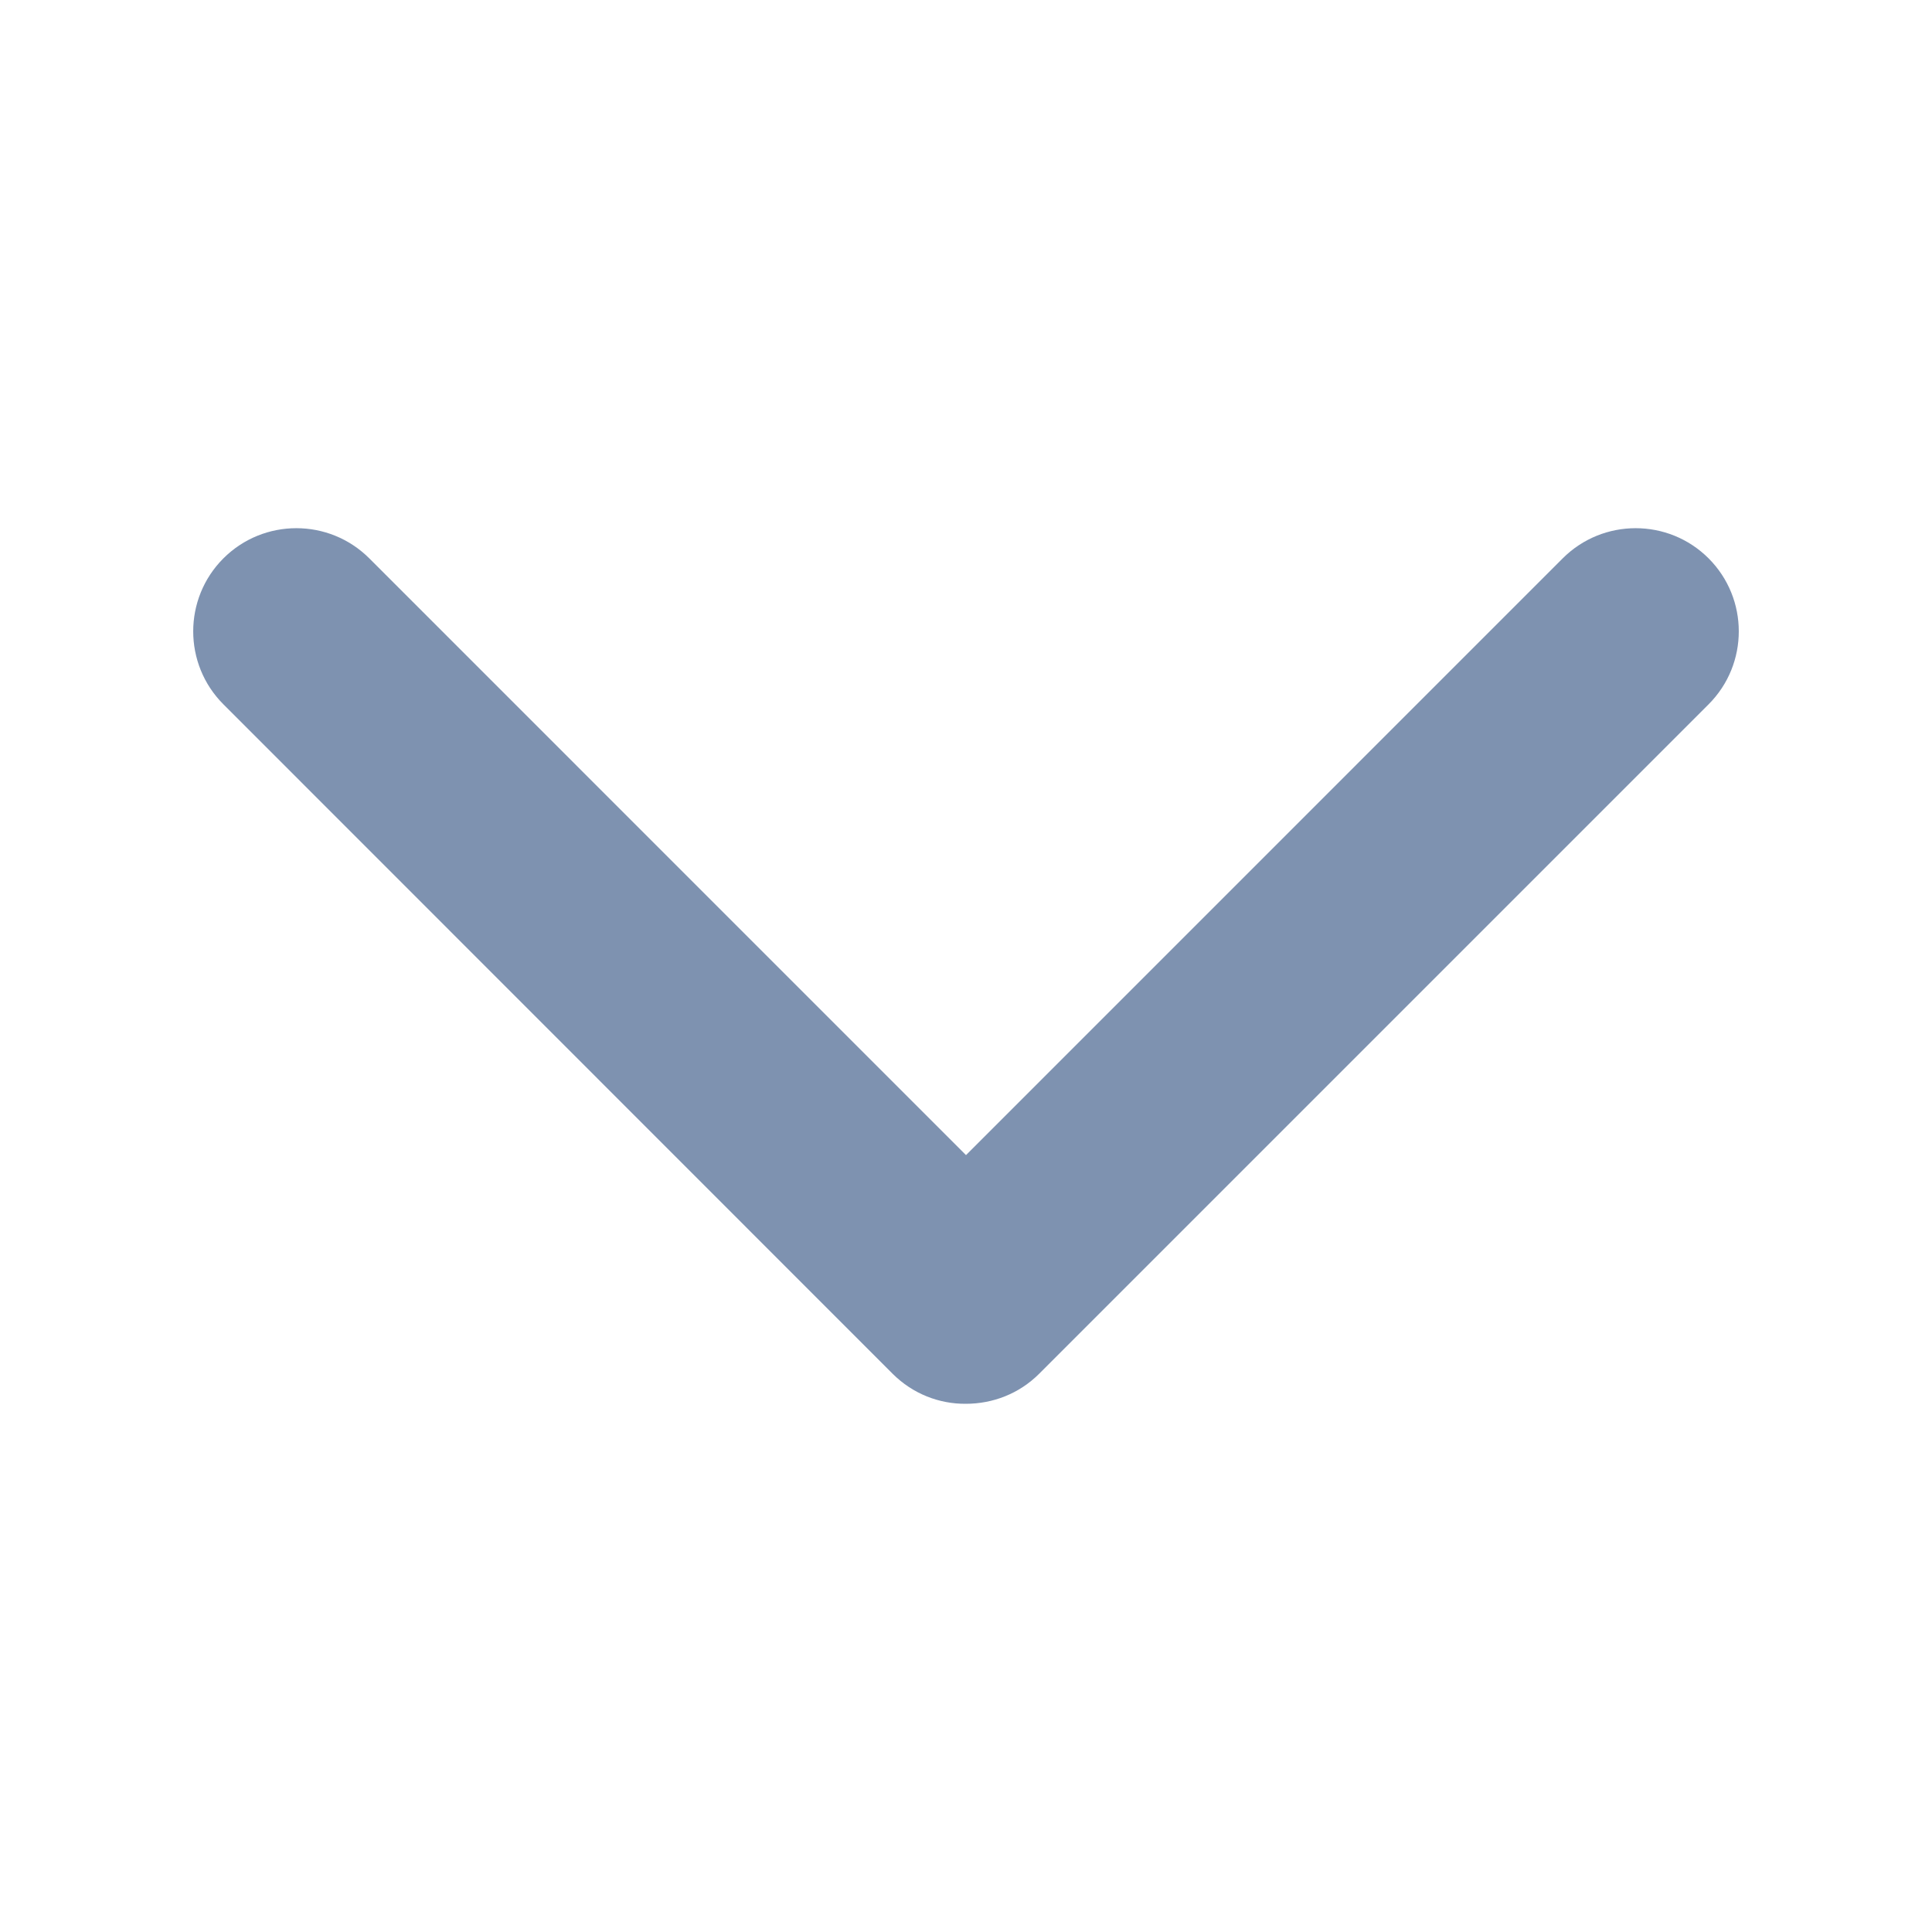 <?xml version="1.0" encoding="UTF-8"?>
<svg width="50px" height="50px" viewBox="0 0 50 50" version="1.1" xmlns="http://www.w3.org/2000/svg" xmlns:xlink="http://www.w3.org/1999/xlink">
    <!-- Generator: Sketch 48.2 (47327) - http://www.bohemiancoding.com/sketch -->
    <title>chevron-dark-down</title>
    <desc>Created with Sketch.</desc>
    <defs></defs>
    <g id="Page-1" stroke="none" stroke-width="1" fill="none" fill-rule="evenodd">
        <g id="chevron-dark-down" fill="#7E92B0" fill-rule="nonzero">
            <path d="M35.55,23.104 L18.227,5.781 C17.186,4.74 15.493,4.74 14.451,5.781 C13.409,6.823 13.409,8.516 14.451,9.558 L29.894,25 L14.451,40.442 C13.409,41.484 13.409,43.177 14.451,44.219 C15.493,45.26 17.186,45.26 18.227,44.219 L35.55,26.902 C36.079,26.373 36.336,25.684 36.33,25.005 C36.33,24.311 36.074,23.627 35.55,23.104 Z" id="right-chevron-" transform="translate(25, 25) rotate(-270) translate(-25, -25) "></path>
        </g>
    </g>
</svg>